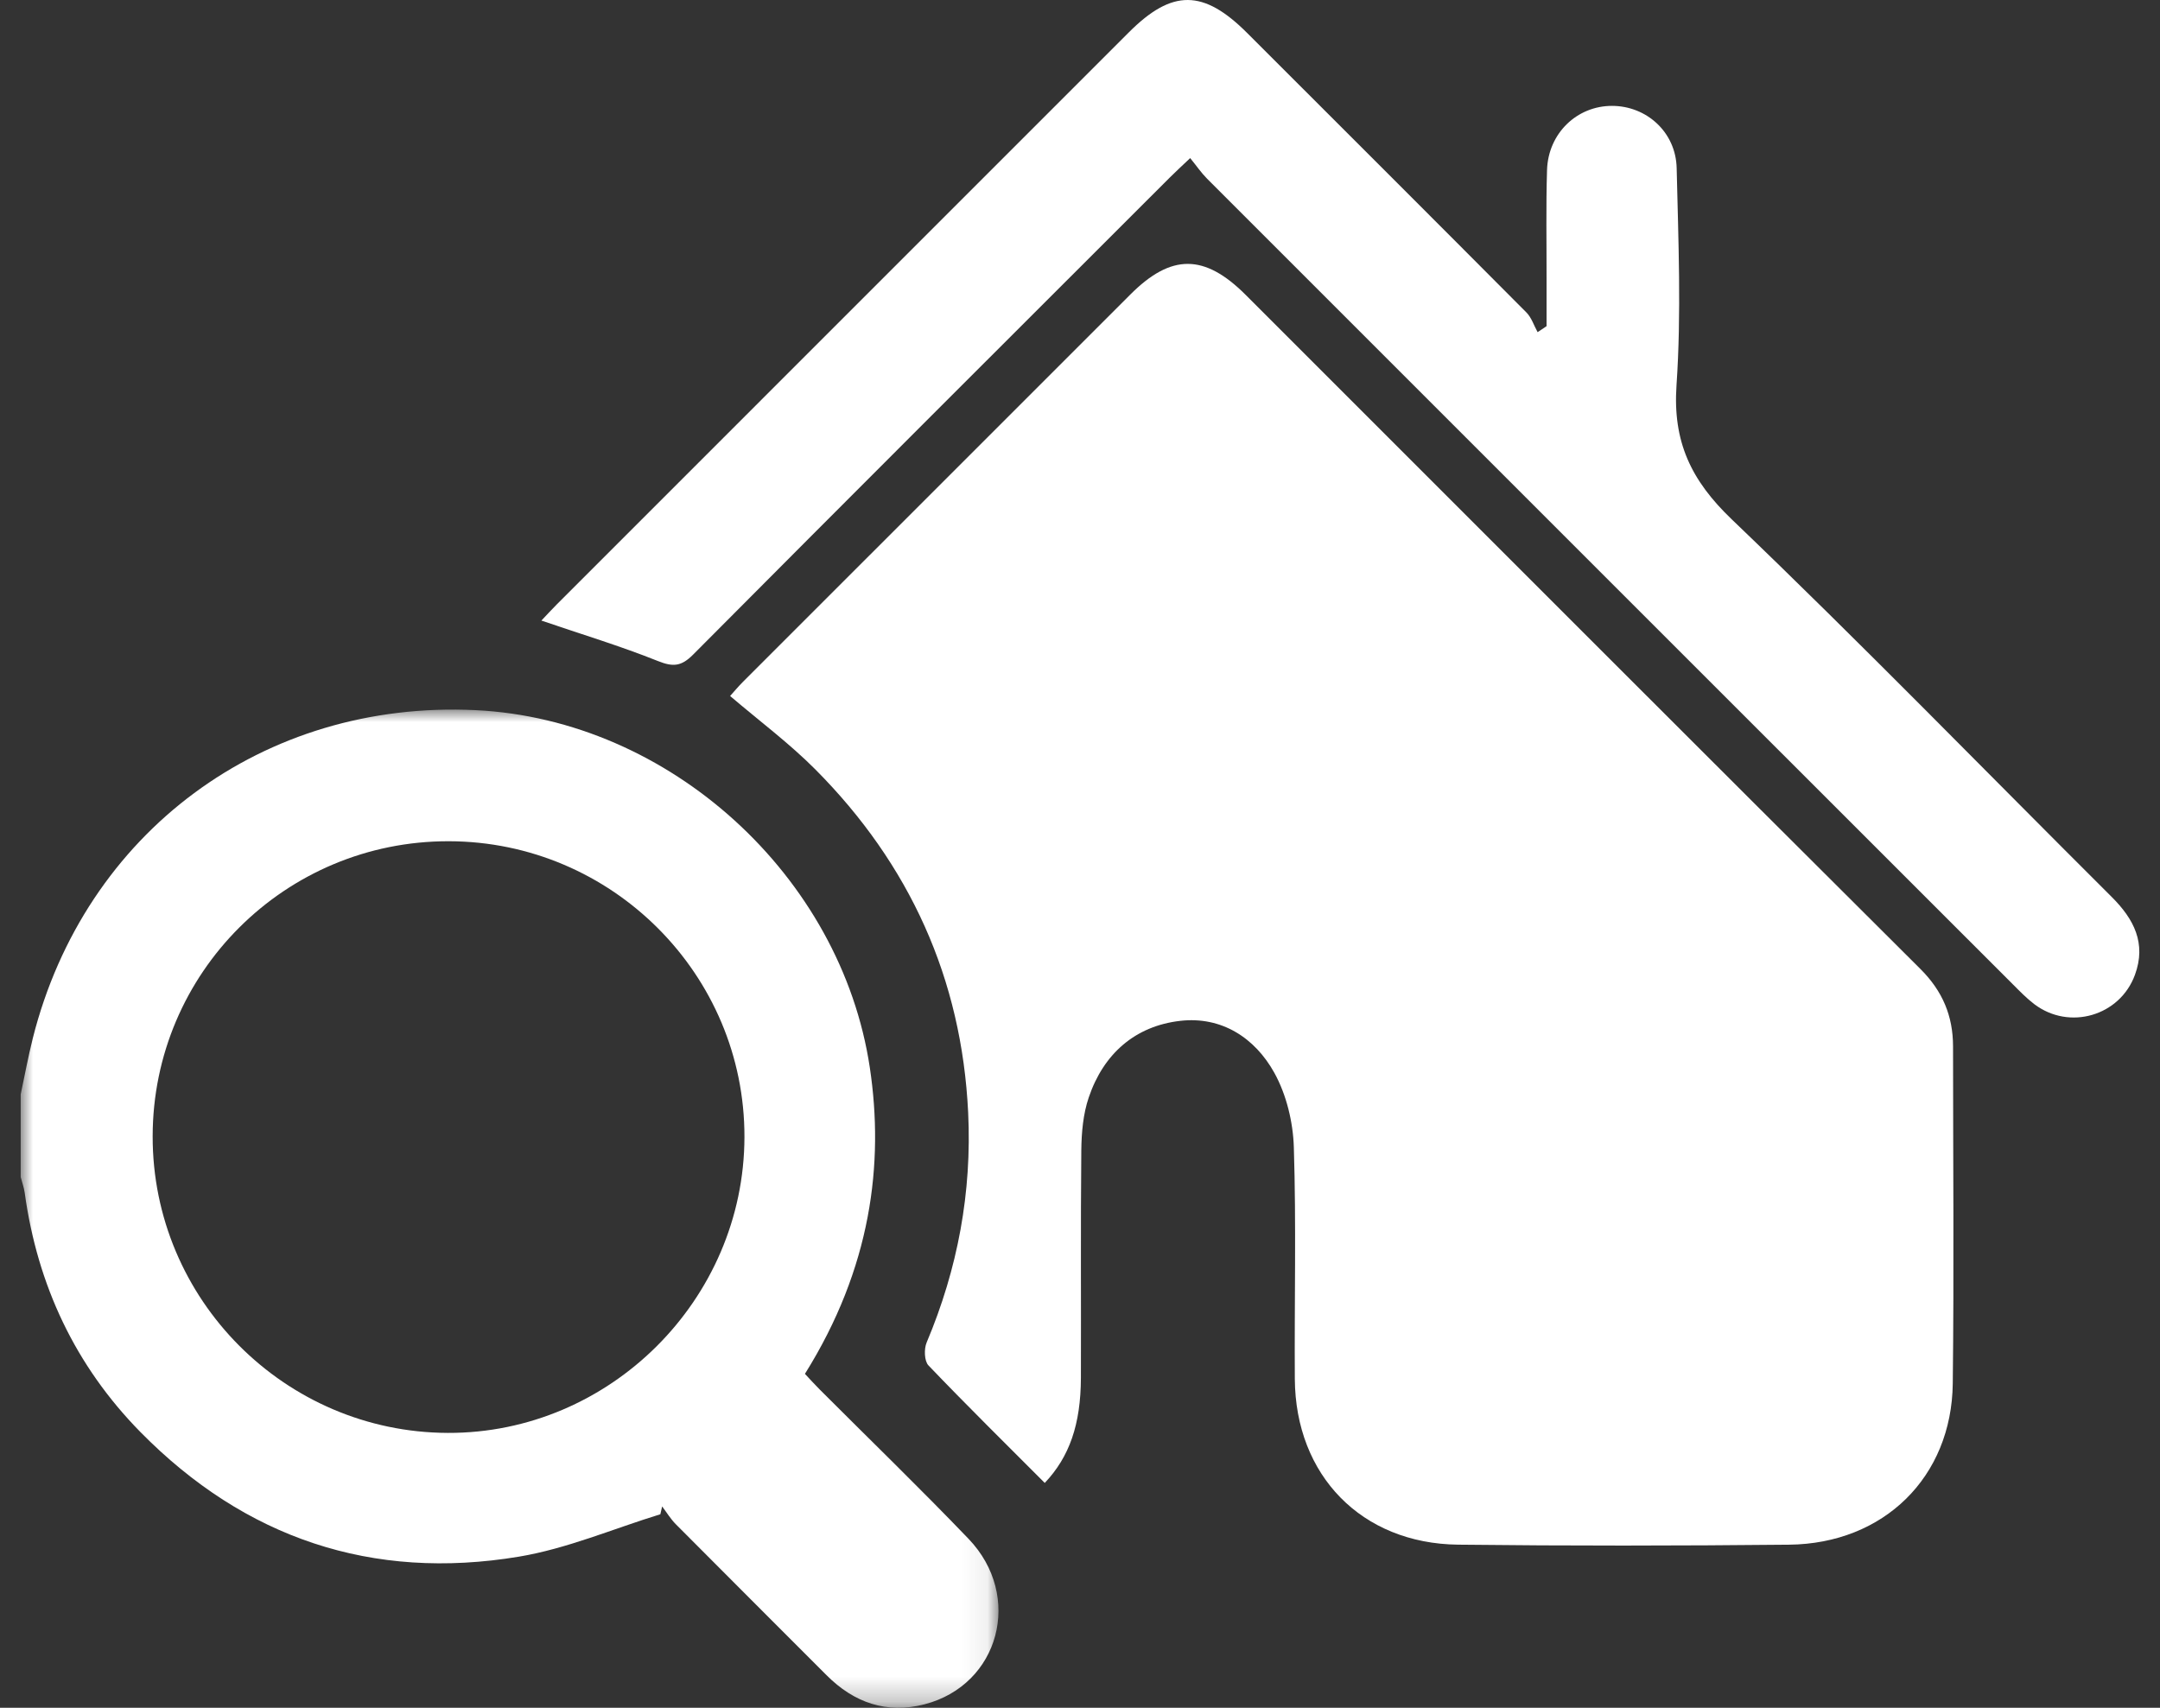 <?xml version="1.0" encoding="UTF-8"?>
<svg width="86px" height="68px" viewBox="0 0 86 68" version="1.1" xmlns="http://www.w3.org/2000/svg" xmlns:xlink="http://www.w3.org/1999/xlink">
    <rect x="0" y="0" width="86" height="68" fill="#333333" stroke="none"/>
    <title>B7618B5B-521B-4919-ABEA-EFDF7B158CCB@3x</title>
    <defs>
        <polygon id="path-1" points="0 0 38.93 0 38.93 39.745 0 39.745"></polygon>
    </defs>
    <g id="Desktop-Landing-Page" stroke="none" stroke-width="1" fill="none" fill-rule="evenodd">
        <g id="TourVal_Desktop_LP" transform="translate(-292, -1120)">
            <g id="how-to-use" transform="translate(0, 845)">
                <g id="Group-2" transform="translate(162.5, 190)">
                    <g id="Group-4-Copy" transform="translate(101.5, 48)">
                        <g id="ico_homefinder" transform="translate(28.824, 37)">
                            <g id="Group-3" transform="translate(-0, 28.255)">
                                <mask id="mask-2" fill="white">
                                    <use xlink:href="#path-1"></use>
                                </mask>
                                <g id="Clip-2"></g>
                                <path d="M17.043,5.241 C10.533,5.23 5.263,10.48 5.254,16.987 C5.244,23.477 10.515,28.777 17.004,28.8 C23.455,28.824 28.8,23.495 28.816,17.025 C28.833,10.547 23.543,5.252 17.043,5.241 M0,15.319 C0.16,14.574 0.297,13.824 0.482,13.086 C2.55,4.883 9.67,-0.388 18.117,0.022 C25.836,0.397 32.663,6.623 33.808,14.256 C34.381,18.082 33.862,22.231 31.224,26.449 C31.407,26.644 31.602,26.861 31.808,27.067 C33.787,29.049 35.799,30.996 37.737,33.016 C39.923,35.295 38.969,38.835 35.985,39.607 C34.475,39.997 33.176,39.543 32.084,38.447 C30.088,36.444 28.083,34.451 26.092,32.445 C25.879,32.233 25.721,31.969 25.539,31.728 C25.515,31.832 25.491,31.936 25.468,32.039 C23.592,32.616 21.752,33.409 19.834,33.728 C13.993,34.7 8.931,32.994 4.772,28.771 C2.172,26.128 0.667,22.917 0.16,19.242 C0.131,19.028 0.054,18.822 0,18.613 C0,17.515 0,16.417 0,15.319" id="Fill-1" fill="#FFFFFF" mask="url(#mask-2)"></path>
                            </g>
                            <path d="M40.773,59.047 C39.223,57.494 37.661,55.954 36.144,54.37 C35.975,54.194 35.961,53.71 36.071,53.453 C37.308,50.52 37.876,47.469 37.723,44.296 C37.466,38.967 35.394,34.416 31.647,30.645 C30.61,29.601 29.415,28.712 28.245,27.713 C28.392,27.55 28.561,27.346 28.747,27.159 C33.891,22.014 39.036,16.867 44.183,11.724 C45.811,10.096 47.132,10.102 48.774,11.743 C57.726,20.693 66.668,29.65 75.637,38.583 C76.521,39.462 76.934,40.455 76.936,41.661 C76.937,46.136 76.977,50.613 76.925,55.088 C76.882,58.814 74.178,61.468 70.407,61.506 C66.013,61.551 61.62,61.556 57.228,61.505 C53.387,61.46 50.753,58.75 50.729,54.904 C50.71,51.829 50.787,48.752 50.69,45.68 C50.659,44.679 50.396,43.589 49.914,42.718 C49.143,41.325 47.812,40.46 46.167,40.648 C44.365,40.854 43.109,41.968 42.525,43.696 C42.3,44.357 42.236,45.096 42.228,45.799 C42.198,48.819 42.222,51.84 42.212,54.861 C42.206,56.719 41.756,58.008 40.773,59.047" id="Fill-4" fill="#FFFFFF"></path>
                            <path d="M20.731,24.71 C20.944,24.487 21.145,24.265 21.355,24.055 C28.945,16.464 36.536,8.873 44.126,1.283 C45.846,-0.436 47.089,-0.428 48.829,1.311 C52.538,5.017 56.25,8.723 59.948,12.44 C60.153,12.645 60.249,12.961 60.396,13.226 C60.514,13.147 60.632,13.067 60.752,12.987 C60.752,12.369 60.75,11.752 60.752,11.136 C60.755,9.68 60.726,8.225 60.771,6.771 C60.816,5.309 61.962,4.213 63.36,4.216 C64.729,4.217 65.9,5.258 65.932,6.694 C65.999,9.575 66.122,12.468 65.926,15.338 C65.773,17.588 66.502,19.126 68.127,20.681 C73.261,25.598 78.218,30.698 83.256,35.717 C84.14,36.598 84.638,37.564 84.178,38.817 C83.577,40.456 81.563,41.04 80.169,39.982 C79.865,39.75 79.595,39.471 79.324,39.2 C68.625,28.506 57.927,17.81 47.233,7.112 C47.003,6.881 46.818,6.607 46.563,6.295 C46.212,6.629 45.975,6.844 45.749,7.071 C39.418,13.397 33.082,19.72 26.772,26.065 C26.304,26.536 25.975,26.563 25.371,26.321 C23.882,25.725 22.34,25.259 20.731,24.71" id="Fill-6" fill="#FFFFFF"></path>
                        </g>
                    </g>
                </g>
            </g>
        </g>
    </g>
</svg>